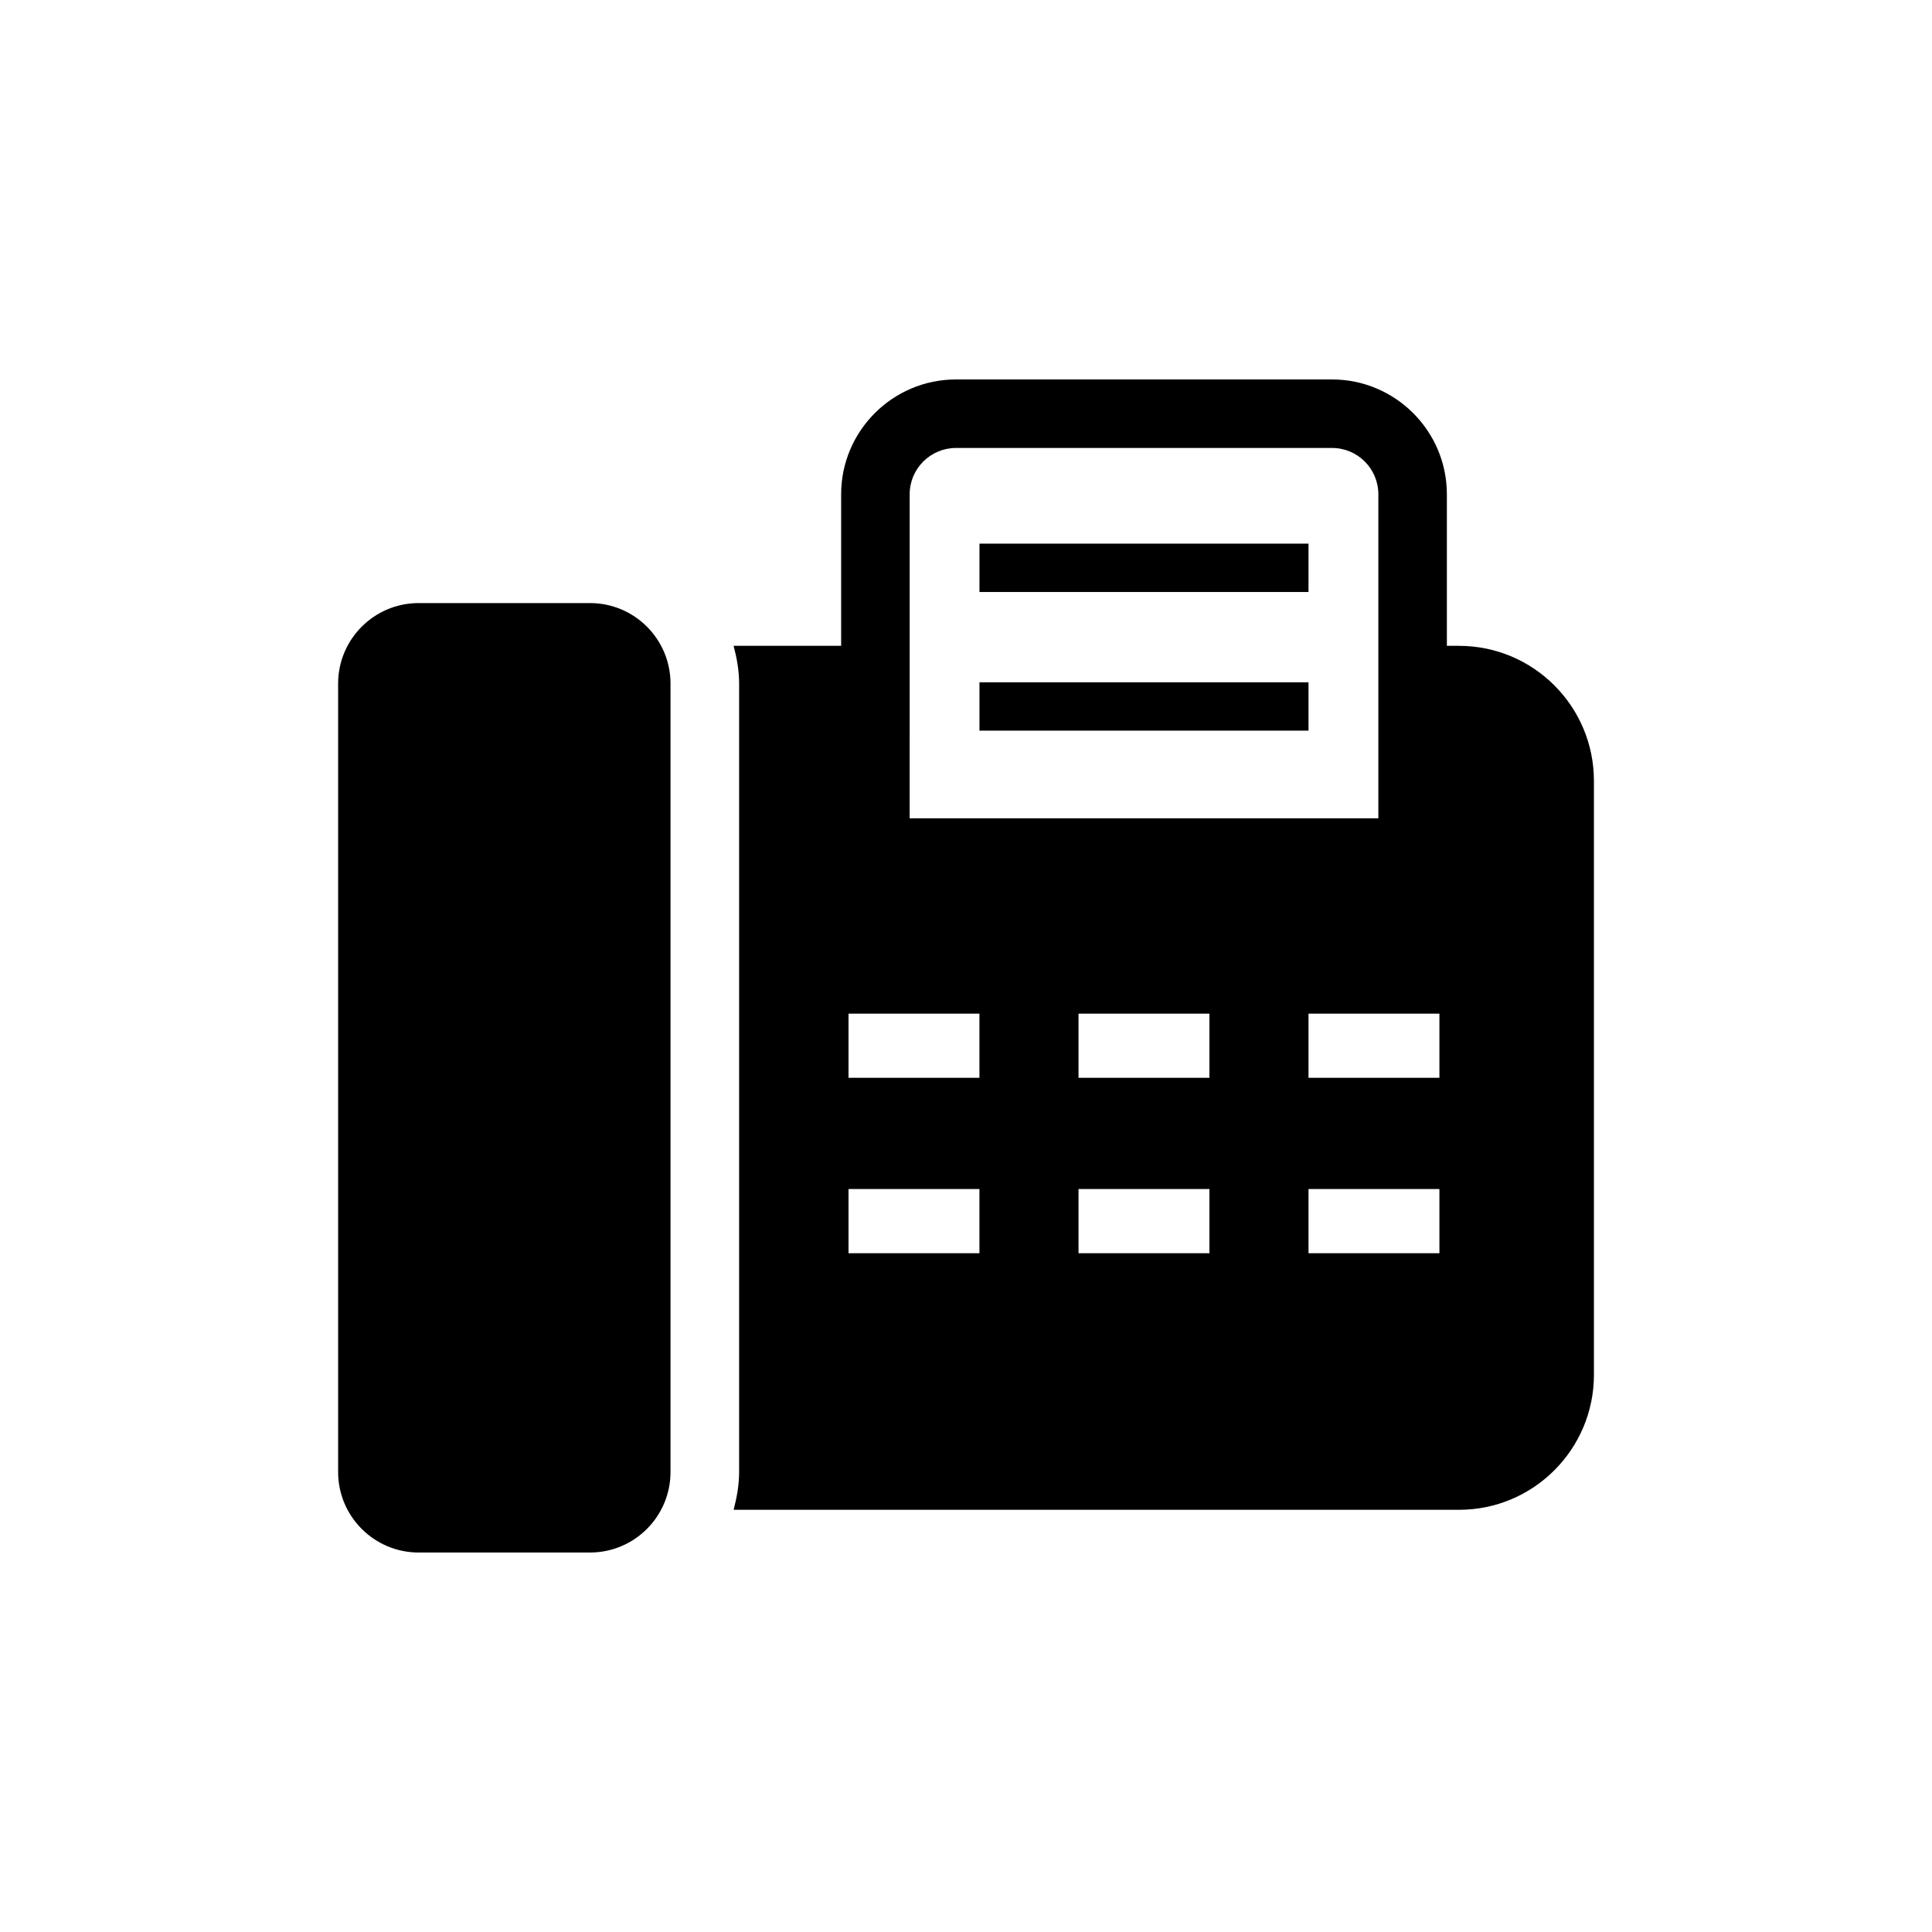 <?xml version="1.0" encoding="UTF-8"?>
<!-- Uploaded to: ICON Repo, www.iconrepo.com, Generator: ICON Repo Mixer Tools -->
<svg fill="#000000" width="800px" height="800px" version="1.1" viewBox="144 144 512 512" xmlns="http://www.w3.org/2000/svg">
 <g>
  <path d="m300.34 303.82h-45.383c-11.789 0-21.352 9.562-21.352 21.352v208.91c0 11.789 9.562 21.352 21.352 21.352h45.383c11.809 0 21.352-9.562 21.352-21.352v-208.91c0.008-11.789-9.543-21.352-21.352-21.352z"/>
  <path d="m403.57 288.07h87.199v12.816h-87.199z"/>
  <path d="m403.57 324.82h87.199v12.809h-87.199z"/>
  <path d="m530.64 315.15h-3.203v-40.152c0-16.777-13.652-30.441-30.441-30.441h-99.645c-16.785 0-30.441 13.652-30.441 30.441v40.152h-28.496c0.848 3.223 1.461 6.539 1.461 10.027v208.91c0 3.488-0.613 6.801-1.461 10.027h192.23c19.738 0 35.762-16.02 35.762-35.781v-157.41c-0.008-19.75-16.031-35.77-35.77-35.77zm-145.57-40.156c0-6.781 5.512-12.281 12.281-12.281h99.645c6.793 0 12.281 5.5 12.281 12.281v85.859h-124.21zm18.5 201.12h-34.703v-17.008h34.691v17.008zm0-46.48h-34.703v-17.008h34.691v17.008zm60.941 46.48h-34.691v-17.008h34.691zm0-46.48h-34.691v-17.008h34.691zm60.949 46.48h-34.691v-17.008h34.691zm0-46.48h-34.691v-17.008h34.691z"/>
 </g>
</svg>
